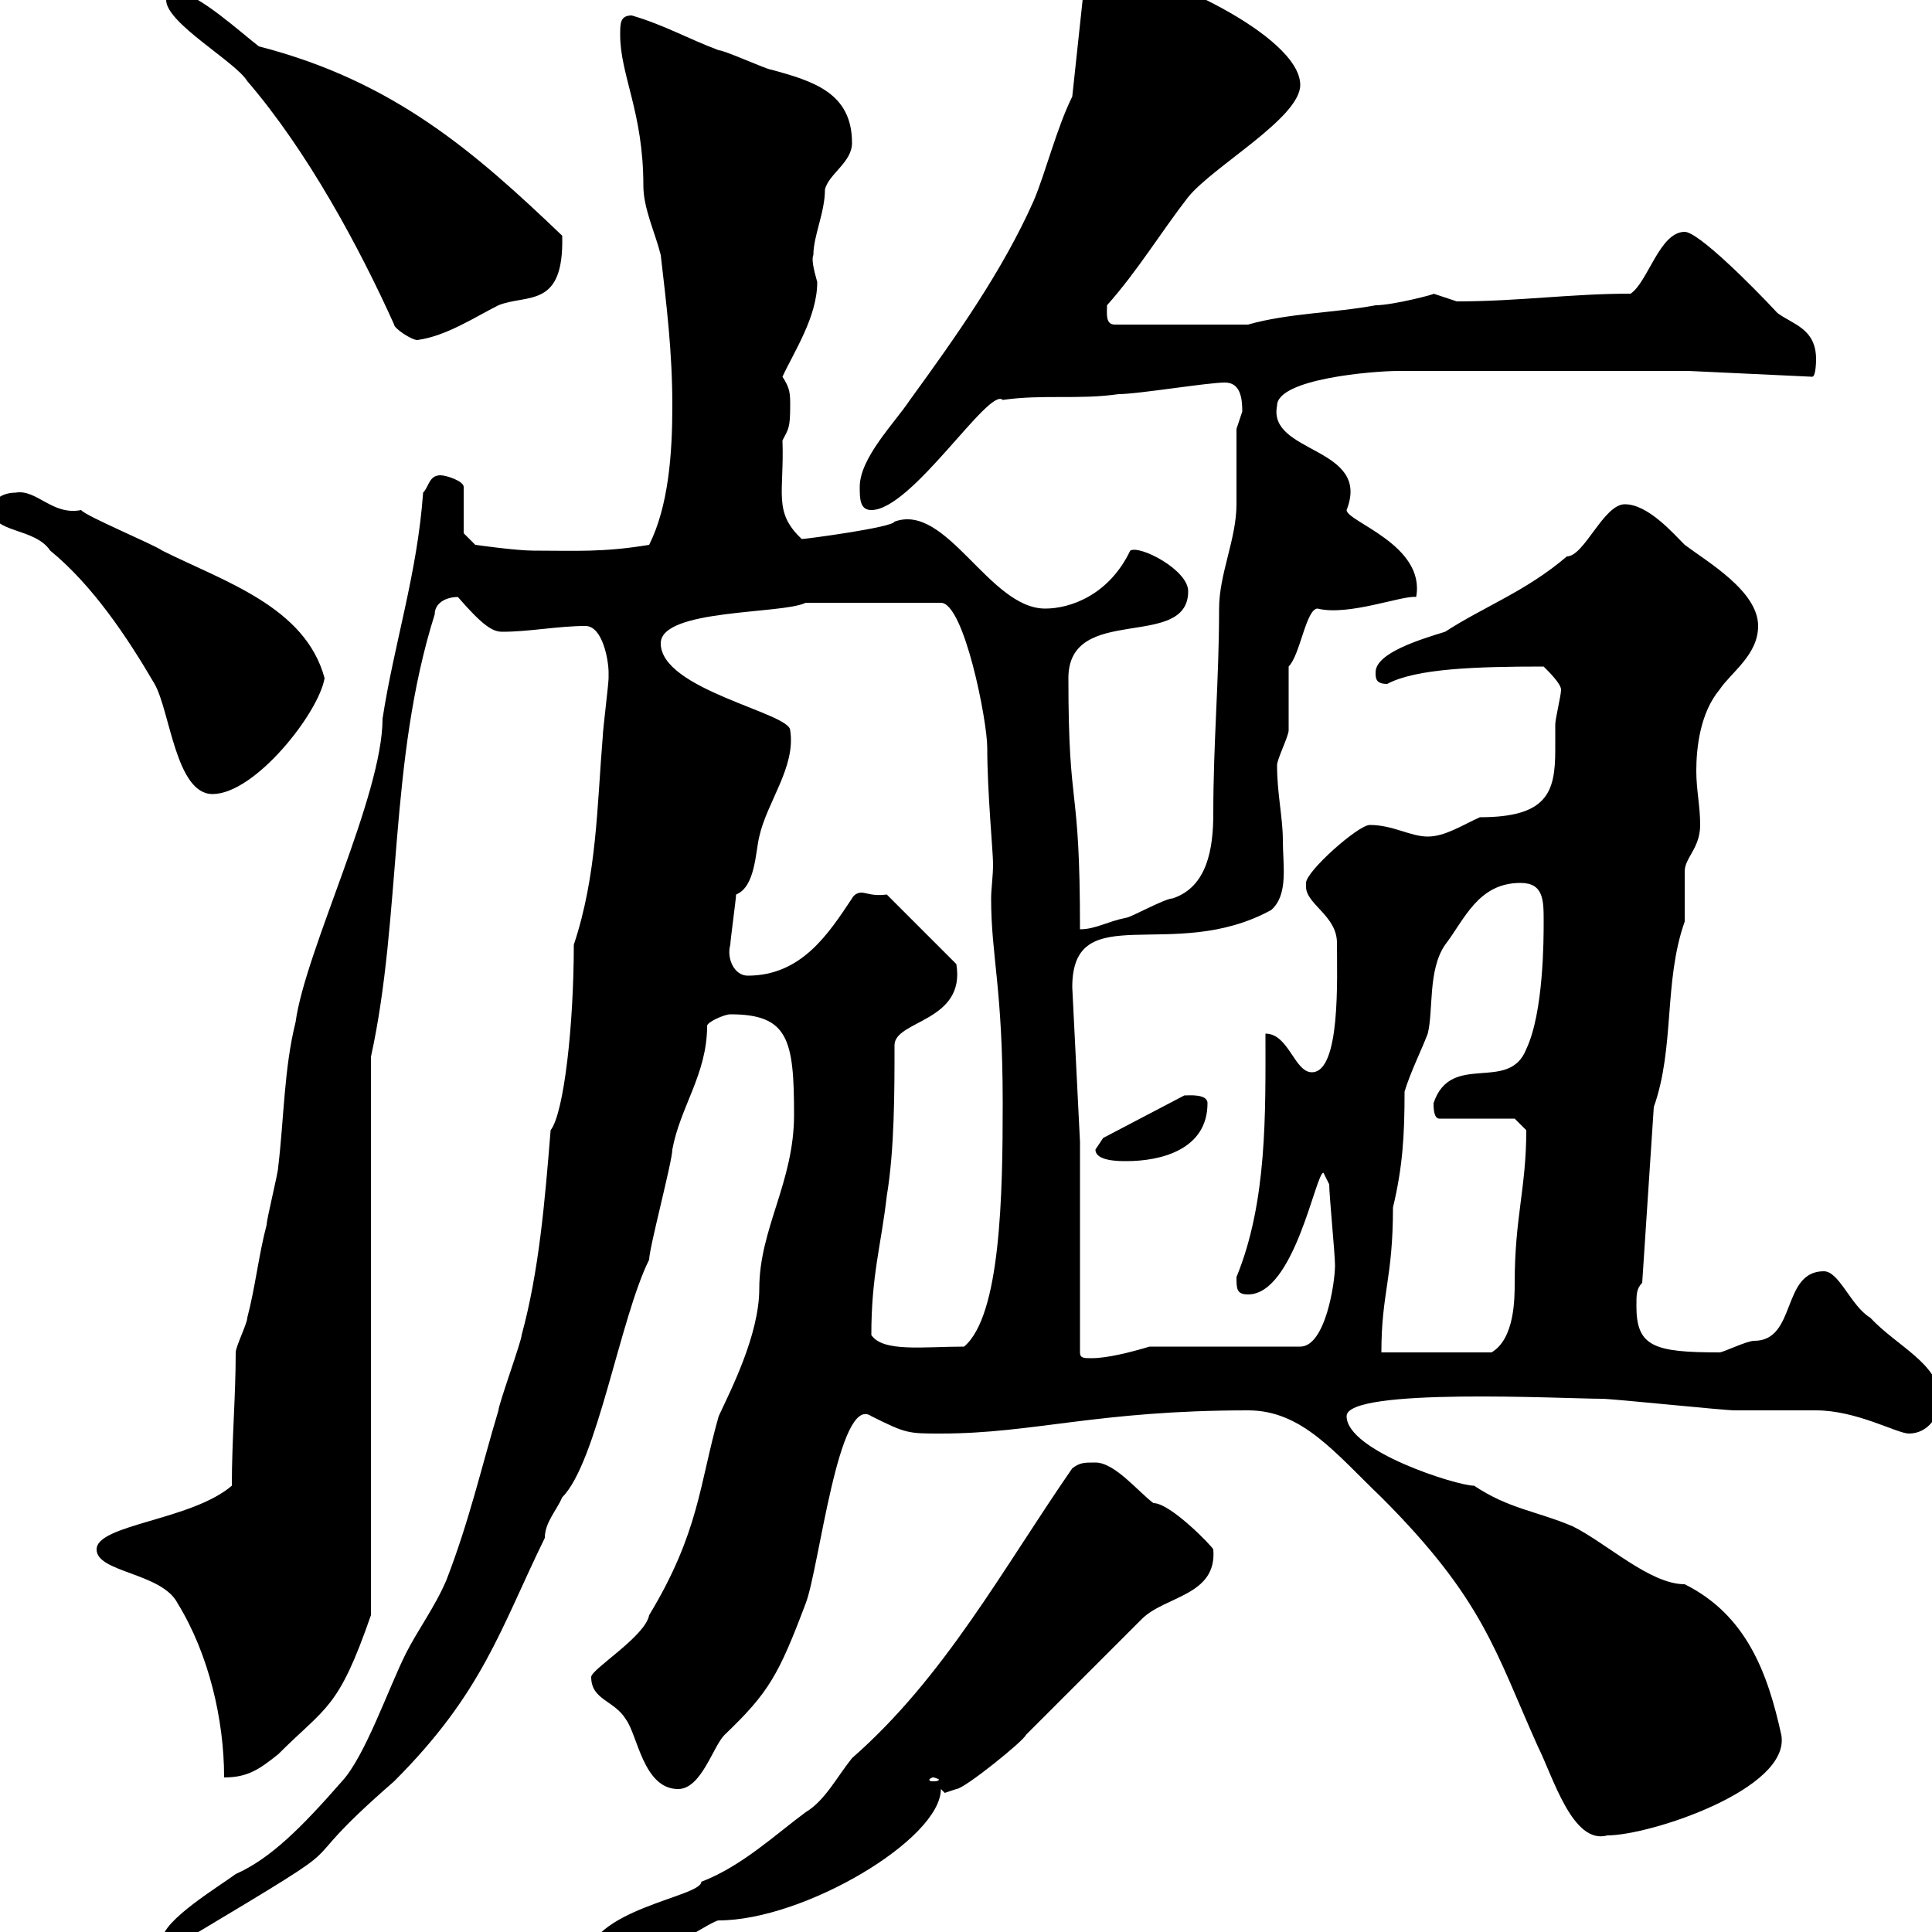 <svg xmlns="http://www.w3.org/2000/svg" xmlns:xlink="http://www.w3.org/1999/xlink" width="300" height="300"><path d="M166.50 228C155.70 243.60 146.70 260.40 132.30 273C129.90 276 128.10 279.60 125.10 281.40C120.60 284.70 115.20 289.80 108.90 292.20C108.90 294.60 91.20 296.40 90.90 304.80C94.50 304.80 99 304.80 102.60 303C103.50 303 110.70 298.20 111.60 298.20C124.80 298.20 146.10 285.60 146.10 277.80C146.10 277.80 146.70 278.40 146.70 278.40C146.70 278.40 148.50 277.80 148.50 277.80C149.70 277.80 159 270.30 159.30 269.40L177.30 251.40C180.90 247.80 189 247.80 188.40 240.60C188.40 240.30 181.80 233.40 179.10 233.40C176.70 231.60 173.10 227.10 170.10 227.10C168.30 227.10 167.70 227.10 166.50 228ZM85.50 175.50C84.60 186.60 83.70 197.40 81 207.30C81 208.20 77.40 218.10 77.40 219C74.70 228 72.90 236.10 69.30 245.40C67.50 249.60 64.80 253.20 63 256.80C60.30 262.20 56.70 272.70 53.10 276.60C46.80 283.80 42 288.60 36.60 291C34.20 292.80 25.20 298.20 25.20 301.20L28.80 301.20C59.40 282.90 42.60 292.80 61.20 276.60C75 262.80 77.70 252.90 84.60 238.80C84.60 236.40 86.40 234.60 87.30 232.50C92.70 227.10 96.30 204.60 100.80 195.60C100.80 193.80 104.40 180.30 104.40 178.50C105.60 171.90 109.80 166.80 109.80 159.30C109.80 158.70 112.50 157.50 113.40 157.50C122.40 157.50 123.30 161.40 123.30 173.10C123.30 183.60 117.90 190.80 117.90 200.10C117.90 207.30 113.40 216 111.60 219.90C108.60 230.40 108.60 237.90 100.80 250.80C100.20 254.10 91.80 259.20 91.80 260.40C91.80 264 95.40 264 97.20 267C99 269.40 99.90 277.80 105.30 277.80C108.90 277.80 110.70 271.20 112.50 269.40C119.40 262.80 120.90 260.10 125.10 249C127.20 243.60 130.20 216.30 135.30 219.90C140.70 222.60 141 222.60 146.10 222.60C160.50 222.60 170.40 219 193.80 219C202.20 219 207.30 225.60 214.50 232.50C230.40 248.40 232.20 256.50 238.80 271.20C241.20 276 244.20 286.50 249.60 285C256.20 285 278.10 277.80 276.60 269.40C274.50 259.80 271.20 250.80 261.60 246C256.20 246 249.60 239.70 244.20 237C238.50 234.60 234.30 234.30 228.90 230.70C226.20 230.70 209.10 225.30 209.10 219.90C209.10 215.40 243 217.20 248.70 217.20C250.50 217.20 267.60 219 269.40 219C270.60 219 281.40 219 282 219C288.30 219 294.60 222.60 296.40 222.60C299.40 222.60 301.20 219.90 301.20 217.20C301.20 211.80 294.60 209.10 290.40 204.60C287.40 202.80 285.60 197.40 283.20 197.40C276.60 197.40 279 208.20 272.40 208.20C271.20 208.20 267.60 210 267 210C256.80 210 254.10 209.10 254.10 202.80C254.10 201 254.10 200.10 255 199.20L256.80 171.90C260.10 162.60 258.30 152.40 261.60 143.10C261.60 142.50 261.60 135.90 261.60 135.30C261.60 133.20 264 131.70 264 128.10C264 125.10 263.40 122.70 263.40 119.70C263.40 116.10 264 110.70 267 107.10C268.80 104.40 273 101.70 273 97.20C273 91.80 265.20 87.30 261.60 84.60C259.80 82.80 255.90 78.30 252.30 78.30C249 78.30 246 86.40 243.30 86.40C237 91.80 230.40 94.20 224.40 98.10C220.50 99.30 213.60 101.40 213.60 104.40C213.60 105.30 213.60 106.20 215.40 106.20C219.90 103.80 229.20 103.50 239.70 103.50C240.60 104.40 242.40 106.20 242.40 107.10C242.40 108 241.50 111.60 241.50 112.50C241.50 113.70 241.50 115.20 241.50 116.40C241.50 123 240.30 126.90 229.80 126.90C227.10 128.10 224.40 129.90 221.70 129.90C219 129.90 216.30 128.10 212.70 128.10C210.90 128.10 202.80 135.30 202.80 137.10C202.80 137.10 202.80 137.70 202.80 137.70C202.80 140.40 207.60 142.20 207.60 146.40C207.60 151.80 208.20 166.50 203.70 166.50C201 166.50 200.10 160.50 196.50 160.50C196.50 172.80 196.80 186.60 192 198.30C192 200.10 192 201 193.80 201C201 201 204.30 182.10 205.50 182.10C205.50 182.10 206.40 183.90 206.40 183.90C206.40 185.70 207.30 194.70 207.30 196.50C207.30 199.20 205.80 209.10 201.90 209.10L178.50 209.10C175.50 210 171.90 210.90 169.50 210.90C168.30 210.90 167.70 210.90 167.70 210L167.70 177.30L166.50 153.30C166.50 139.20 182.10 149.70 197.40 141.30C200.10 138.90 199.20 134.40 199.20 130.50C199.20 126.90 198.30 123.30 198.30 118.80C198.30 117.90 200.10 114.30 200.10 113.40C200.10 111.60 200.10 105.30 200.10 103.50C201.90 101.70 202.80 94.50 204.60 94.50C209.40 95.70 217.80 92.40 219.90 92.70C221.40 84.60 209.10 81 209.10 79.20C213 69.30 196.80 70.50 198.30 63C198.30 58.80 213.30 57.60 217.20 57.60L262.20 57.60L281.40 58.50C282 58.50 282 55.80 282 55.80C282 51 278.40 50.40 276 48.60C272.10 44.40 263.70 36 261.60 36C257.70 36 255.90 43.80 253.20 45.60C243.90 45.60 235.80 46.80 226.20 46.80C226.20 46.80 222.60 45.60 222.60 45.60C223.20 45.60 216.30 47.40 213.60 47.40C207.30 48.60 200.10 48.60 193.80 50.40L173.10 50.40C171.60 50.40 171.90 48.60 171.90 47.40C176.70 42 180.30 36 184.50 30.60C188.40 25.80 201.90 18.30 201.90 13.20C201.90 5.40 179.10-4.80 173.10-4.80C171.30-4.80 168.30-4.80 168.30-1.80L166.50 15C164.10 19.80 162.30 27 160.50 31.20C155.70 42 148.50 52.20 141.30 62.10C138.90 65.70 133.50 71.10 133.50 75.60C133.50 77.40 133.50 79.20 135.30 79.20C141.60 79.20 153.60 60 155.70 62.10C162 61.20 167.40 62.10 173.70 61.20C176.70 61.20 187.50 59.40 190.20 59.40C192.60 59.40 192.90 61.80 192.90 63.90C192.90 63.90 192 66.60 192 66.60C192 67.50 192 77.40 192 78.30C192 83.70 189.30 89.10 189.30 94.50C189.30 105.60 188.40 115.20 188.40 126.30C188.40 131.70 187.50 137.70 182.10 139.50C180.90 139.50 175.50 142.50 174.90 142.50C171.90 143.10 170.10 144.30 167.70 144.30C167.70 120.60 165.90 126.90 165.90 105.30C165.90 93.60 184.50 101.10 184.50 91.80C184.50 88.50 177 84.60 175.50 85.50C172.20 92.40 166.20 94.50 162.30 94.50C153.60 94.50 147 78 138.90 81C138.60 81.90 125.10 83.70 124.50 83.70C120 79.50 121.80 76.50 121.50 68.40C122.40 66.60 122.70 66.60 122.70 63C122.70 61.20 122.70 60.30 121.50 58.50C123.30 54.60 126.90 49.20 126.90 43.80C126.30 41.70 126 40.20 126.30 39.60C126.30 36.60 128.10 33 128.10 29.40C128.70 27 132.30 25.20 132.30 22.20C132.30 14.40 126.30 12.60 119.70 10.80C119.10 10.80 112.50 7.80 111.60 7.80C106.80 6 103.20 3.90 98.10 2.40C96.30 2.40 96.30 3.60 96.30 5.40C96.30 11.70 99.90 17.40 99.90 28.80C99.90 32.40 101.70 36 102.60 39.60C103.50 47.40 104.40 54.60 104.40 63C104.40 70.50 103.80 78.60 100.80 84.60C93.60 85.80 89.40 85.50 82.80 85.50C80.10 85.50 73.80 84.60 73.80 84.60L72 82.80L72 75.60C72 74.70 69.30 73.80 68.40 73.80C66.60 73.80 66.60 75.60 65.70 76.50C64.80 89.10 61.20 99.90 59.40 111.60C59.40 123.60 47.40 147.60 45.90 158.70C44.10 165.90 44.10 173.70 43.20 181.20C43.20 182.10 41.40 189.30 41.40 190.20C40.20 194.70 39.60 200.10 38.40 204.60C38.40 205.50 36.60 209.10 36.60 210C36.60 216.90 36 223.50 36 230.70C29.70 236.10 15 236.70 15 240.60C15 244.20 25.20 244.20 27.60 249C32.40 256.80 34.80 267 34.80 276C38.40 276 40.20 274.80 43.20 272.40C50.70 264.90 52.50 265.50 57.60 250.80L57.60 164.10C62.40 142.20 60.30 118.20 67.50 95.40C67.50 93.60 69.30 92.70 71.10 92.70C75 97.20 76.50 98.10 78 98.10C82.20 98.10 86.70 97.20 90.90 97.20C93.60 97.20 94.50 102.60 94.50 104.40C94.50 104.40 94.50 105.30 94.50 105.30C94.50 106.20 93.60 113.40 93.60 114.30C92.70 125.10 92.70 135.90 89.10 146.70C89.10 159 87.60 172.80 85.50 175.50ZM144.90 276C145.20 276 145.80 276.30 145.80 276.30C145.80 276.60 145.20 276.60 144.90 276.60C144.60 276.60 144.30 276.60 144.30 276.30C144.30 276.30 144.60 276 144.90 276ZM236.10 137.10C239.70 137.10 239.70 139.80 239.70 143.10C239.70 145.80 239.70 157.20 237 162.90C234.30 169.80 225.30 163.20 222.60 171.30C222.60 171.90 222.60 173.70 223.50 173.70L235.20 173.70L237 175.50C237 184.50 235.20 189 235.20 199.20C235.20 201.60 235.20 207.90 231.60 210L214.50 210C214.50 200.70 216.30 198.60 216.30 187.50C217.80 181.20 218.10 176.40 218.10 169.50C219 166.50 220.80 162.90 221.70 160.50C222.60 156.90 221.70 150.60 224.40 146.70C227.40 142.80 229.50 137.10 236.10 137.10ZM135.30 207.30C135.30 198 136.80 193.50 137.70 185.70C138.90 178.50 138.90 169.50 138.90 162.30C138.90 158.40 150 158.70 148.50 149.70L137.70 138.90C135.60 139.20 134.40 138.60 133.80 138.60C133.20 138.60 132.60 138.90 132.30 139.50C128.70 144.90 124.50 151.50 116.10 151.50C114 151.50 112.80 148.80 113.40 146.70C113.40 146.10 114.30 139.50 114.30 138.90C117.30 137.70 117.30 132.30 117.90 129.90C119.10 124.50 123.60 119.10 122.70 113.40C122.70 110.70 102.60 107.10 102.60 99.90C102.60 94.50 121.50 95.40 125.10 93.60L146.10 93.60C149.70 93.60 153.30 111.90 153.30 116.10C153.30 123 154.20 132.30 154.20 134.10C154.20 136.20 153.90 138 153.90 139.50C153.90 148.50 155.70 153.30 155.70 171.30C155.70 185.40 155.40 204.30 149.70 209.10C143.40 209.10 137.10 210 135.30 207.30ZM170.10 178.50C170.10 180.30 173.70 180.30 174.90 180.30C180.30 180.30 187.50 178.50 187.50 171.30C187.50 169.80 184.50 170.10 183.90 170.10L171.30 176.70C171.30 176.70 170.10 178.50 170.10 178.50ZM-1.20 79.20C-1.20 82.80 5.40 81.90 7.80 85.50C14.40 90.90 19.80 99 24 106.20C26.40 110.40 27.30 123.30 33 123.30C39.60 123.30 49.50 110.70 50.40 105.30C47.40 94.20 34.80 90.30 25.20 85.50C24 84.60 13.20 80.10 12.60 79.20C8.10 80.10 5.70 75.90 2.40 76.50C0.60 76.50-1.20 77.40-1.20 79.20ZM61.20 50.40C61.20 51 63.90 52.80 64.80 52.80C69.30 52.20 73.80 49.20 77.40 47.40C81.90 45.60 87.60 48 87.30 36.60C73.80 23.70 61.20 12.60 40.20 7.20C37.80 5.40 30.60-1.20 27.60-1.20C27-1.20 25.80-1.20 25.80 0C25.80 3.60 36.60 9.60 38.40 12.60C47.70 23.40 55.80 38.40 61.20 50.40Z"/></svg>